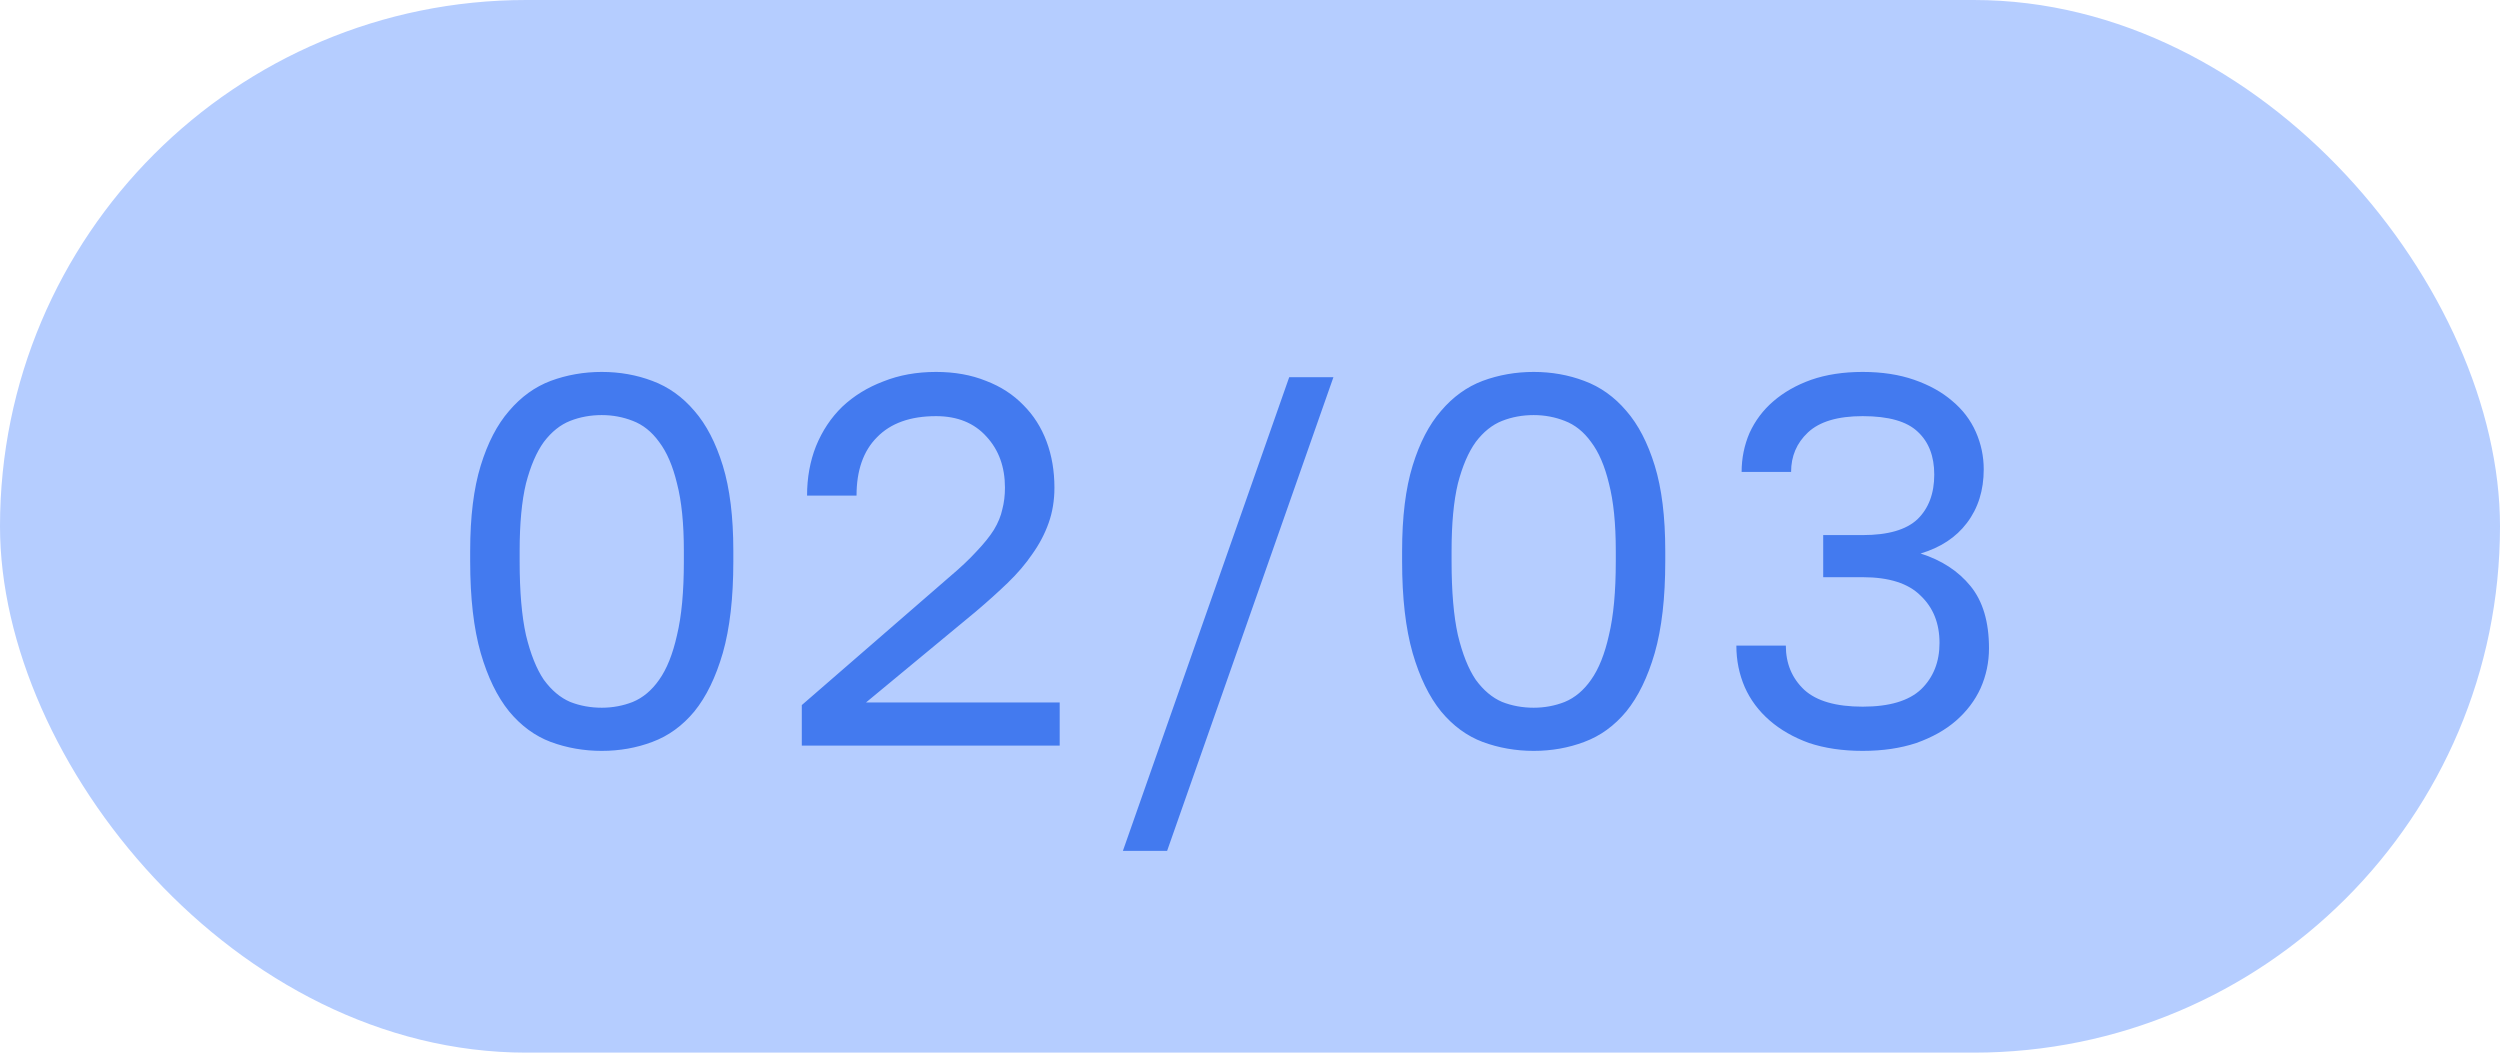 <?xml version="1.0" encoding="UTF-8"?> <svg xmlns="http://www.w3.org/2000/svg" width="57" height="24" viewBox="0 0 57 24" fill="none"> <rect width="57" height="24" rx="12" fill="#B5CDFF"></rect> <path d="M13.72 17.12C13.312 17.12 12.924 17.052 12.556 16.916C12.196 16.78 11.88 16.548 11.608 16.22C11.336 15.884 11.12 15.44 10.96 14.888C10.8 14.328 10.72 13.632 10.72 12.8V12.56C10.72 11.784 10.8 11.136 10.96 10.616C11.12 10.096 11.336 9.68 11.608 9.368C11.88 9.048 12.196 8.82 12.556 8.684C12.924 8.548 13.312 8.48 13.72 8.48C14.128 8.48 14.512 8.548 14.872 8.684C15.24 8.82 15.56 9.048 15.832 9.368C16.104 9.68 16.32 10.096 16.48 10.616C16.64 11.136 16.72 11.784 16.72 12.56V12.8C16.72 13.632 16.64 14.328 16.48 14.888C16.32 15.44 16.104 15.884 15.832 16.22C15.56 16.548 15.24 16.78 14.872 16.916C14.512 17.052 14.128 17.12 13.72 17.12ZM13.72 16.136C13.968 16.136 14.204 16.092 14.428 16.004C14.66 15.908 14.86 15.74 15.028 15.5C15.204 15.252 15.34 14.912 15.436 14.48C15.54 14.048 15.592 13.488 15.592 12.8V12.56C15.592 11.936 15.54 11.424 15.436 11.024C15.34 10.624 15.204 10.308 15.028 10.076C14.86 9.844 14.66 9.684 14.428 9.596C14.204 9.508 13.968 9.464 13.72 9.464C13.464 9.464 13.224 9.508 13 9.596C12.776 9.684 12.576 9.844 12.4 10.076C12.232 10.308 12.096 10.624 11.992 11.024C11.896 11.424 11.848 11.936 11.848 12.56V12.8C11.848 13.488 11.896 14.048 11.992 14.48C12.096 14.912 12.232 15.252 12.4 15.5C12.576 15.74 12.776 15.908 13 16.004C13.224 16.092 13.464 16.136 13.72 16.136ZM18.281 16.076L21.641 13.16C21.897 12.944 22.105 12.748 22.265 12.572C22.433 12.396 22.565 12.232 22.661 12.08C22.757 11.92 22.821 11.764 22.853 11.612C22.893 11.46 22.913 11.296 22.913 11.12C22.913 10.648 22.773 10.26 22.493 9.956C22.213 9.644 21.829 9.488 21.341 9.488C20.757 9.488 20.309 9.648 19.997 9.968C19.685 10.28 19.529 10.724 19.529 11.3H18.401C18.401 10.892 18.469 10.516 18.605 10.172C18.749 9.82 18.949 9.52 19.205 9.272C19.469 9.024 19.781 8.832 20.141 8.696C20.501 8.552 20.901 8.48 21.341 8.48C21.765 8.48 22.145 8.548 22.481 8.684C22.817 8.812 23.101 8.996 23.333 9.236C23.565 9.468 23.741 9.744 23.861 10.064C23.981 10.384 24.041 10.736 24.041 11.12C24.041 11.408 23.997 11.676 23.909 11.924C23.821 12.172 23.697 12.408 23.537 12.632C23.385 12.856 23.197 13.076 22.973 13.292C22.757 13.5 22.517 13.716 22.253 13.94L19.745 16.016H24.161V17H18.281V16.076ZM29.394 8.6H30.402L26.61 19.4H25.602L29.394 8.6ZM34.968 17.12C34.56 17.12 34.172 17.052 33.804 16.916C33.444 16.78 33.128 16.548 32.856 16.22C32.584 15.884 32.368 15.44 32.208 14.888C32.048 14.328 31.968 13.632 31.968 12.8V12.56C31.968 11.784 32.048 11.136 32.208 10.616C32.368 10.096 32.584 9.68 32.856 9.368C33.128 9.048 33.444 8.82 33.804 8.684C34.172 8.548 34.56 8.48 34.968 8.48C35.376 8.48 35.76 8.548 36.12 8.684C36.488 8.82 36.808 9.048 37.08 9.368C37.352 9.68 37.568 10.096 37.728 10.616C37.888 11.136 37.968 11.784 37.968 12.56V12.8C37.968 13.632 37.888 14.328 37.728 14.888C37.568 15.44 37.352 15.884 37.08 16.22C36.808 16.548 36.488 16.78 36.12 16.916C35.76 17.052 35.376 17.12 34.968 17.12ZM34.968 16.136C35.216 16.136 35.452 16.092 35.676 16.004C35.908 15.908 36.108 15.74 36.276 15.5C36.452 15.252 36.588 14.912 36.684 14.48C36.788 14.048 36.84 13.488 36.84 12.8V12.56C36.84 11.936 36.788 11.424 36.684 11.024C36.588 10.624 36.452 10.308 36.276 10.076C36.108 9.844 35.908 9.684 35.676 9.596C35.452 9.508 35.216 9.464 34.968 9.464C34.712 9.464 34.472 9.508 34.248 9.596C34.024 9.684 33.824 9.844 33.648 10.076C33.48 10.308 33.344 10.624 33.24 11.024C33.144 11.424 33.096 11.936 33.096 12.56V12.8C33.096 13.488 33.144 14.048 33.24 14.48C33.344 14.912 33.48 15.252 33.648 15.5C33.824 15.74 34.024 15.908 34.248 16.004C34.472 16.092 34.712 16.136 34.968 16.136ZM42.469 17.12C42.013 17.12 41.605 17.06 41.245 16.94C40.893 16.812 40.593 16.64 40.345 16.424C40.097 16.208 39.909 15.956 39.781 15.668C39.653 15.372 39.589 15.056 39.589 14.72H40.717C40.717 15.128 40.857 15.464 41.137 15.728C41.417 15.984 41.861 16.112 42.469 16.112C43.077 16.112 43.521 15.98 43.801 15.716C44.081 15.444 44.221 15.092 44.221 14.66C44.221 14.212 44.077 13.852 43.789 13.58C43.509 13.3 43.069 13.16 42.469 13.16H41.569V12.2H42.469C43.045 12.2 43.461 12.08 43.717 11.84C43.973 11.592 44.101 11.252 44.101 10.82C44.101 10.404 43.977 10.08 43.729 9.848C43.481 9.608 43.061 9.488 42.469 9.488C41.901 9.488 41.485 9.612 41.221 9.86C40.965 10.1 40.837 10.4 40.837 10.76H39.709C39.709 10.448 39.769 10.152 39.889 9.872C40.017 9.592 40.197 9.352 40.429 9.152C40.669 8.944 40.957 8.78 41.293 8.66C41.637 8.54 42.029 8.48 42.469 8.48C42.909 8.48 43.301 8.54 43.645 8.66C43.989 8.78 44.277 8.94 44.509 9.14C44.749 9.34 44.929 9.576 45.049 9.848C45.169 10.12 45.229 10.404 45.229 10.7C45.229 11.18 45.101 11.588 44.845 11.924C44.597 12.252 44.245 12.484 43.789 12.62C44.269 12.772 44.649 13.02 44.929 13.364C45.209 13.708 45.349 14.18 45.349 14.78C45.349 15.1 45.285 15.404 45.157 15.692C45.029 15.972 44.841 16.22 44.593 16.436C44.353 16.644 44.053 16.812 43.693 16.94C43.333 17.06 42.925 17.12 42.469 17.12Z" fill="#437AEF"></path> </svg> 